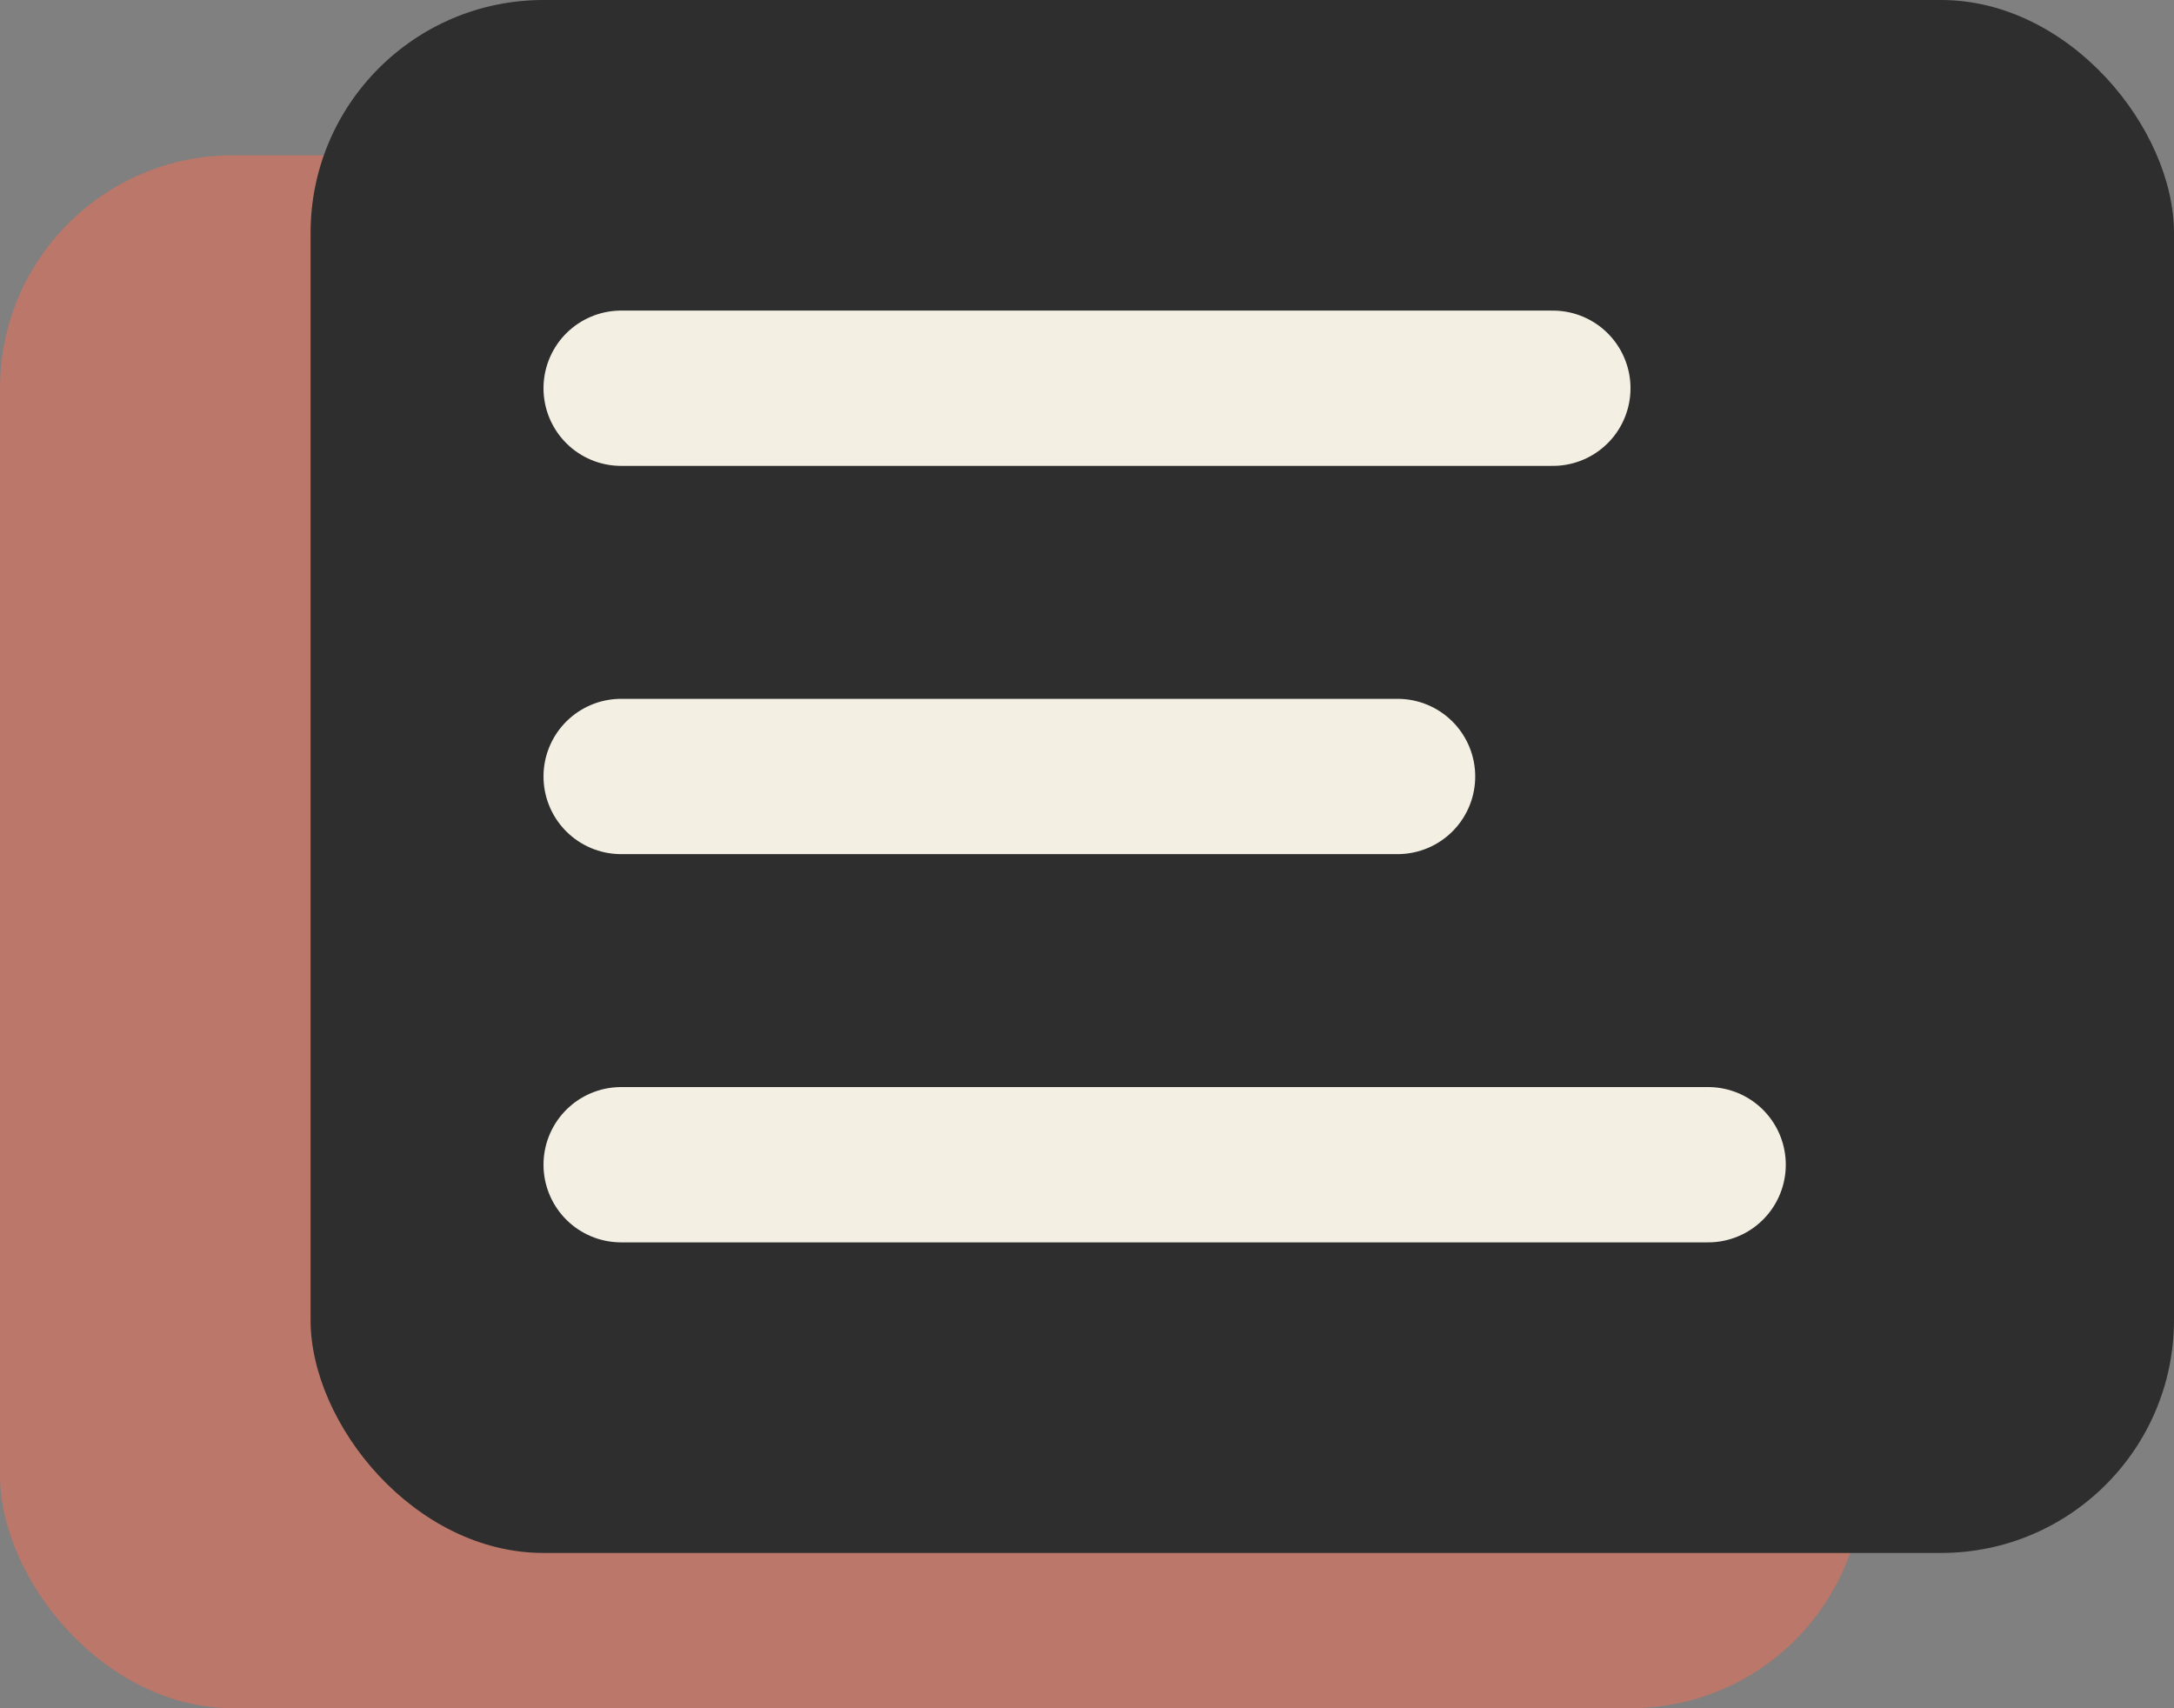<svg xmlns="http://www.w3.org/2000/svg" viewBox="0 0 28 22" fill="none">
  <rect x="0" y="0" width="28" height="22" fill="#808080" stroke="none"/>
  <!-- Simplified version with just one ripple for better favicon visibility -->

  <!-- Back frame (lighter) -->
  <rect
    x="0" y="2"
    width="24" height="20"
    rx="3"
    fill="#f76f53"
    opacity="0.5"
  />

  <!-- Front frame (main) - larger and more visible -->
  <rect
    x="4" y="0"
    width="24" height="20"
    rx="3"
    fill="#2e2e2e"
  />

  <!-- Content lines inside front frame -->
  <line x1="8" y1="5" x2="20" y2="5" stroke="#f3f0e3" stroke-width="2" stroke-linecap="round"/>
  <line x1="8" y1="10" x2="18" y2="10" stroke="#f3f0e3" stroke-width="2" stroke-linecap="round"/>
  <line x1="8" y1="15" x2="22" y2="15" stroke="#f3f0e3" stroke-width="2" stroke-linecap="round"/>
</svg>
